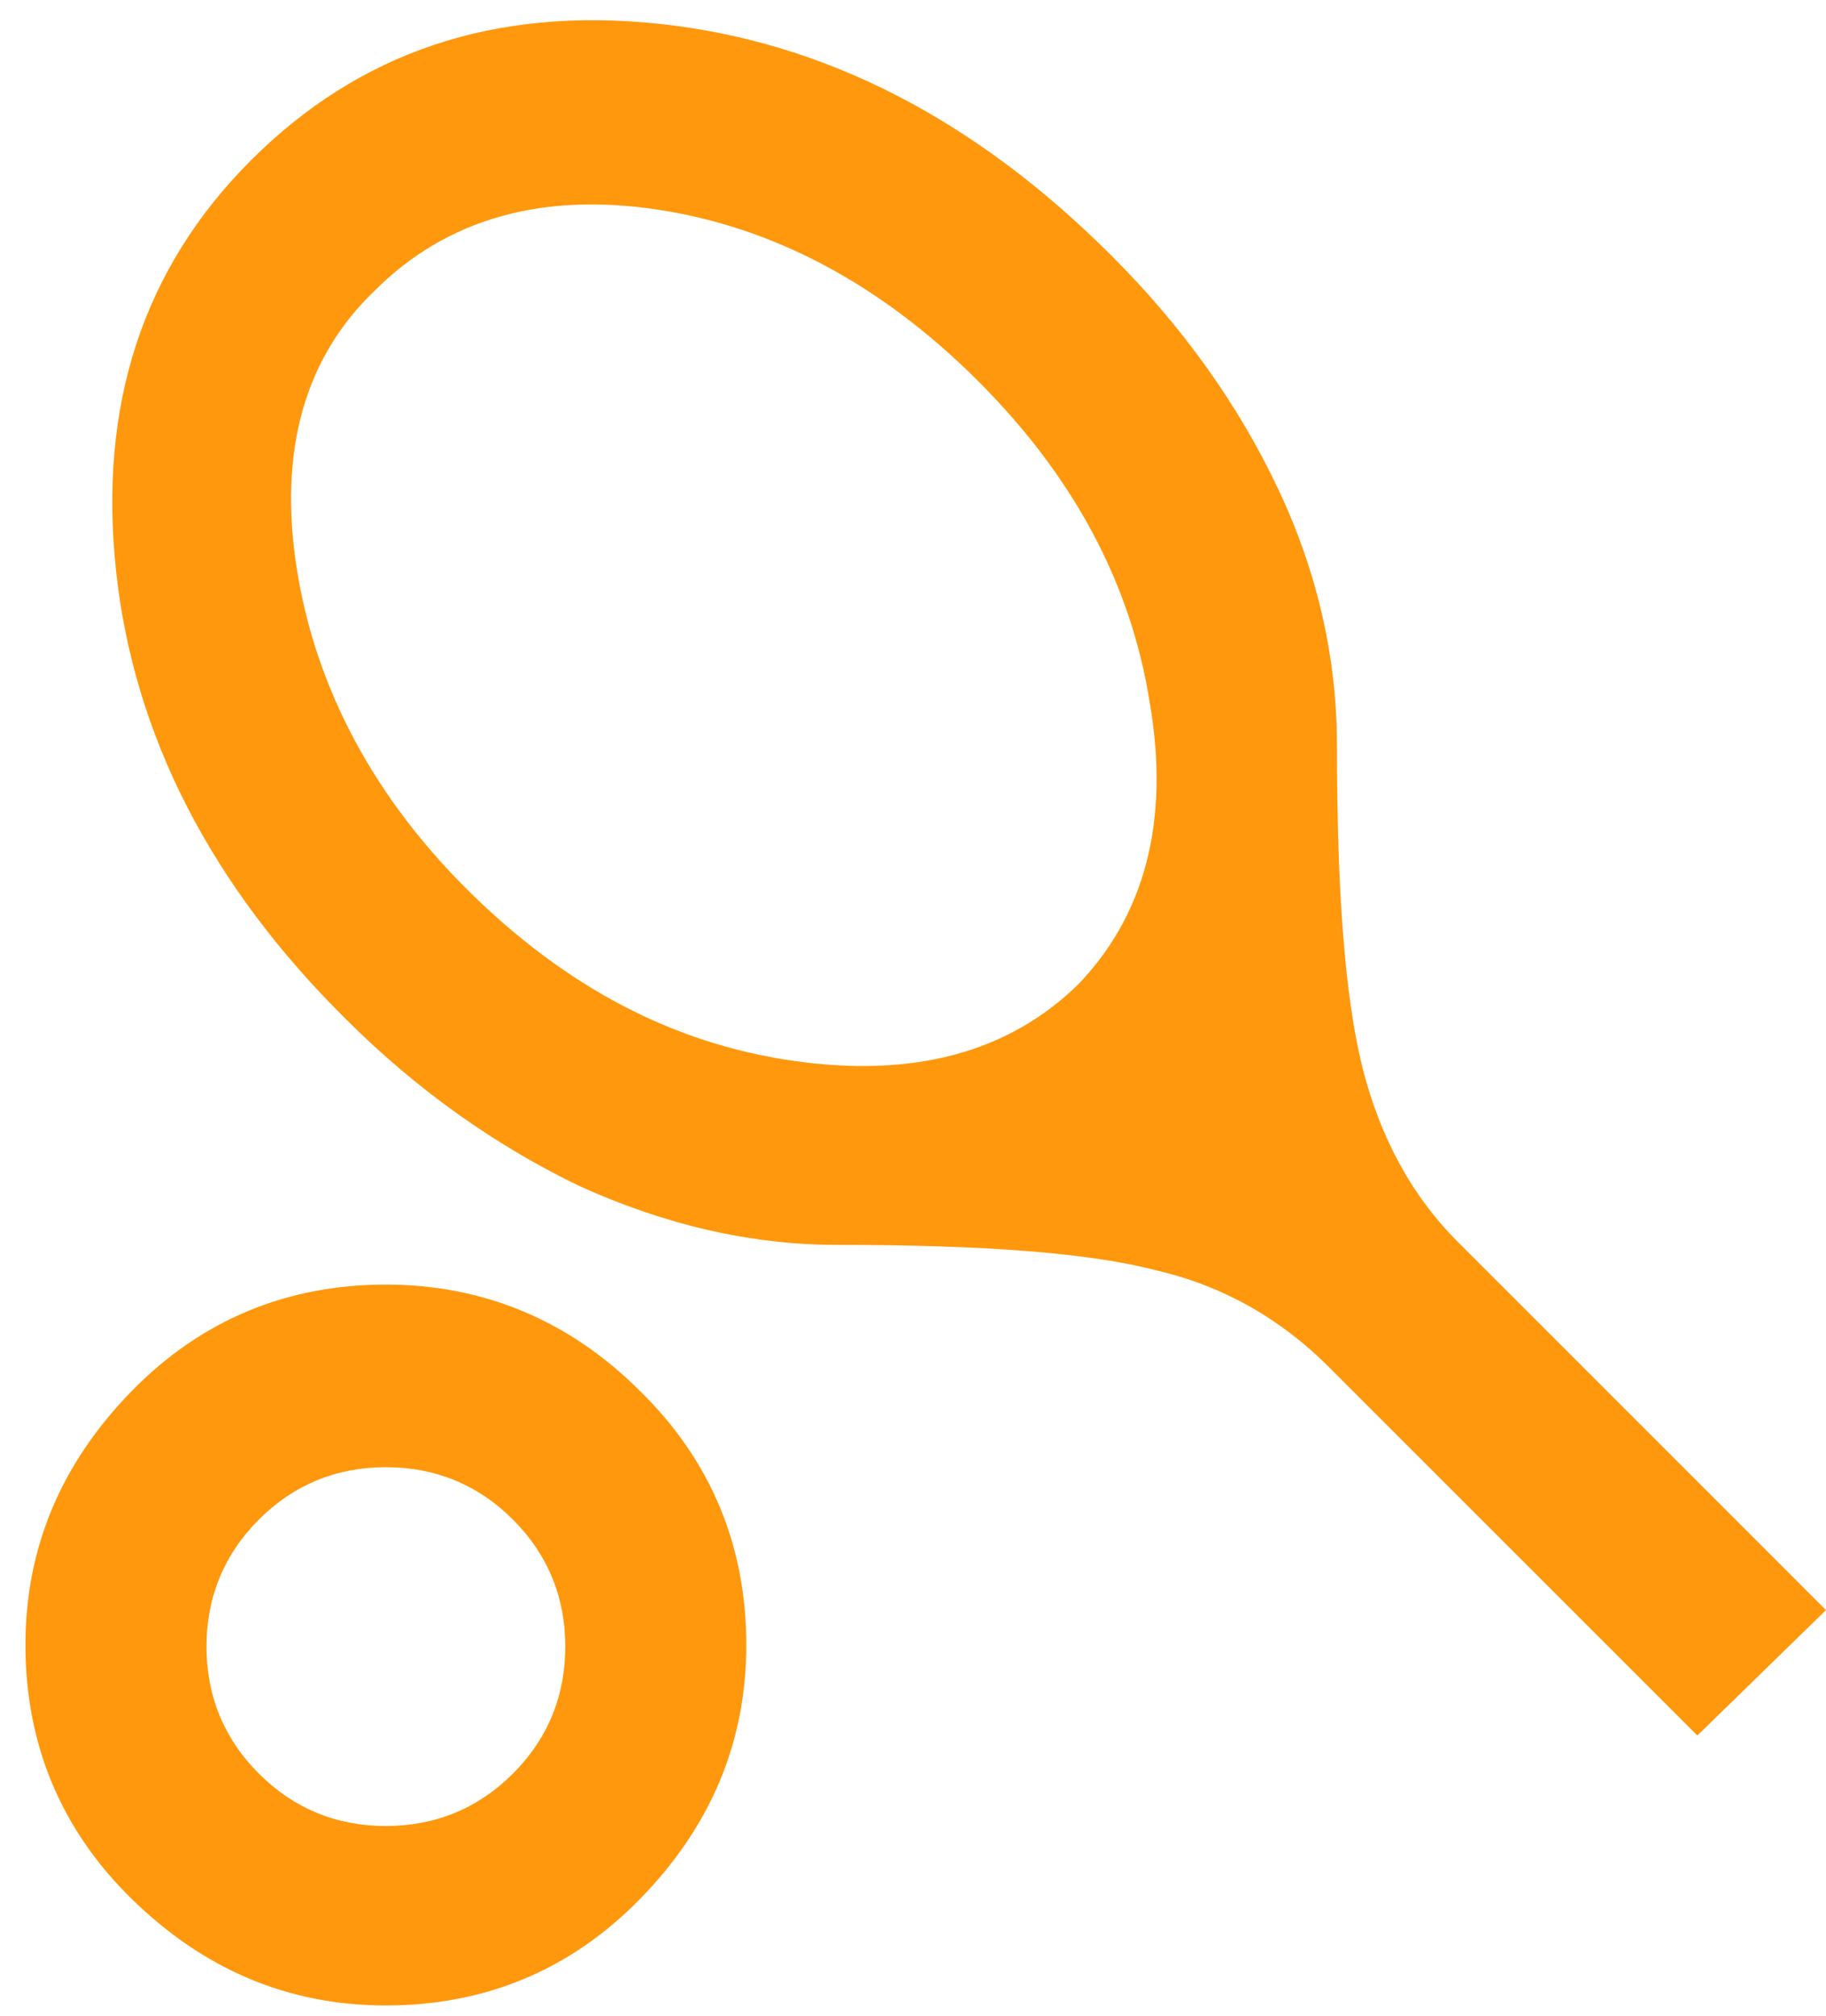 <svg width="48" height="53" viewBox="0 0 48 53" fill="none" xmlns="http://www.w3.org/2000/svg">
<path d="M10.144 47.998C8.85 47.998 7.723 47.539 6.805 46.621C5.887 45.703 5.428 44.576 5.428 43.282C5.428 41.988 5.887 40.861 6.805 39.943C7.723 39.025 8.85 38.566 10.144 38.566C11.438 38.566 12.565 39.025 13.483 39.943C14.401 40.861 14.86 41.988 14.86 43.282C14.86 44.576 14.401 45.703 13.483 46.621C12.565 47.539 11.438 47.998 10.144 47.998ZM10.144 52.715C12.732 52.715 14.986 51.796 16.822 49.918C18.658 48.04 19.618 45.828 19.618 43.24C19.618 40.652 18.7 38.399 16.822 36.562C14.986 34.726 12.732 33.766 10.144 33.766C7.556 33.766 5.302 34.684 3.466 36.562C1.629 38.44 0.669 40.652 0.669 43.24C0.669 45.828 1.588 48.082 3.466 49.918C5.344 51.755 7.556 52.715 10.144 52.715ZM28.341 25.877C26.505 27.672 24.001 28.34 20.829 27.881C17.657 27.422 14.86 25.919 12.356 23.456C9.852 20.994 8.307 18.114 7.807 14.984C7.306 11.854 8.015 9.391 9.852 7.638C11.73 5.76 14.234 5.05 17.281 5.509C20.328 5.968 23.166 7.471 25.712 10.017C28.216 12.521 29.719 15.318 30.22 18.448C30.762 21.578 30.095 24.083 28.3 25.919M44.619 45.619L48 42.322L38.317 32.639C37.106 31.428 36.272 29.884 35.812 28.048C35.353 26.211 35.145 23.415 35.145 19.617C35.145 17.321 34.644 15.067 33.6 12.855C32.557 10.643 31.096 8.598 29.218 6.72C25.628 3.13 21.663 1.085 17.323 0.626C12.982 0.167 9.434 1.377 6.596 4.215C3.758 7.054 2.589 10.643 3.049 14.984C3.508 19.325 5.553 23.29 9.1 26.796C10.979 28.674 13.066 30.134 15.236 31.178C17.448 32.18 19.702 32.722 21.997 32.722C25.837 32.722 28.634 32.931 30.387 33.39C32.181 33.807 33.684 34.684 34.936 35.936L44.619 45.619Z" fill="#FF980C"/>
</svg>
